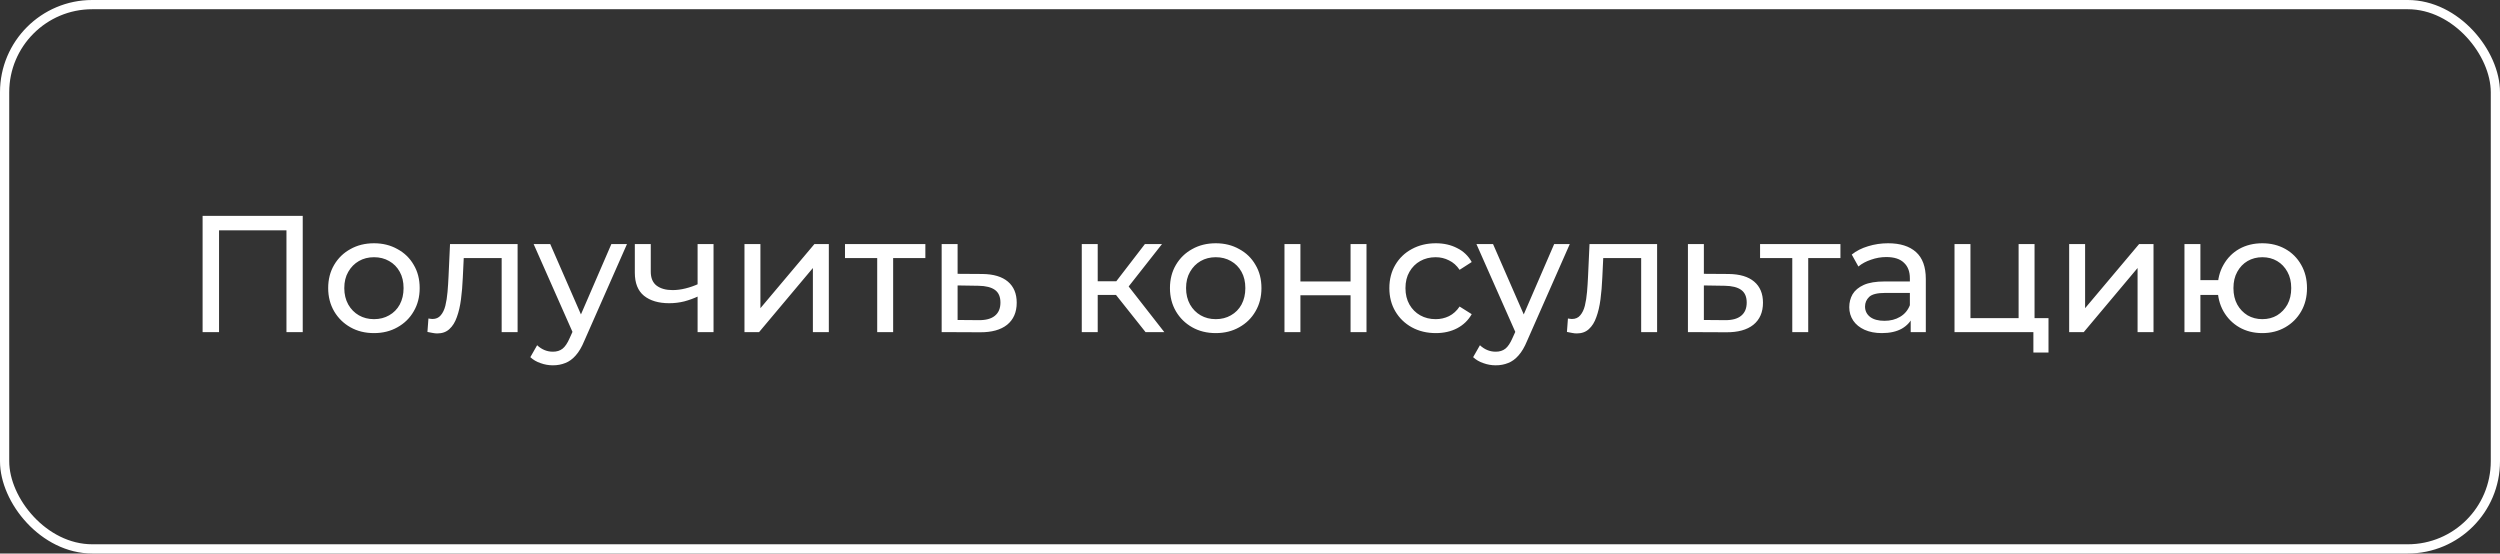 <?xml version="1.0" encoding="UTF-8"?> <svg xmlns="http://www.w3.org/2000/svg" width="271" height="60" viewBox="0 0 271 60" fill="none"><rect x="0" y="0" width="271" height="60" fill="#333333" stroke="none"/><rect x="0.5" y="0.5" width="270" height="59" rx="9.5" stroke="white"></rect><path d="M21.962 36V23.4H32.816V36H31.052V24.498L31.484 24.966H23.294L23.744 24.498V36H21.962ZM40.543 36.108C39.583 36.108 38.731 35.898 37.987 35.478C37.243 35.058 36.655 34.482 36.223 33.75C35.791 33.006 35.575 32.166 35.575 31.23C35.575 30.282 35.791 29.442 36.223 28.71C36.655 27.978 37.243 27.408 37.987 27C38.731 26.58 39.583 26.37 40.543 26.37C41.491 26.37 42.337 26.58 43.081 27C43.837 27.408 44.425 27.978 44.845 28.71C45.277 29.43 45.493 30.27 45.493 31.23C45.493 32.178 45.277 33.018 44.845 33.75C44.425 34.482 43.837 35.058 43.081 35.478C42.337 35.898 41.491 36.108 40.543 36.108ZM40.543 34.596C41.155 34.596 41.701 34.458 42.181 34.182C42.673 33.906 43.057 33.516 43.333 33.012C43.609 32.496 43.747 31.902 43.747 31.23C43.747 30.546 43.609 29.958 43.333 29.466C43.057 28.962 42.673 28.572 42.181 28.296C41.701 28.02 41.155 27.882 40.543 27.882C39.931 27.882 39.385 28.02 38.905 28.296C38.425 28.572 38.041 28.962 37.753 29.466C37.465 29.958 37.321 30.546 37.321 31.23C37.321 31.902 37.465 32.496 37.753 33.012C38.041 33.516 38.425 33.906 38.905 34.182C39.385 34.458 39.931 34.596 40.543 34.596ZM46.334 35.982L46.442 34.524C46.526 34.536 46.604 34.548 46.676 34.56C46.748 34.572 46.814 34.578 46.874 34.578C47.258 34.578 47.558 34.446 47.774 34.182C48.002 33.918 48.17 33.57 48.278 33.138C48.386 32.694 48.464 32.196 48.512 31.644C48.56 31.092 48.596 30.54 48.62 29.988L48.782 26.46H56.108V36H54.38V27.468L54.794 27.972H49.898L50.294 27.45L50.168 30.096C50.132 30.936 50.066 31.722 49.97 32.454C49.874 33.186 49.724 33.828 49.52 34.38C49.328 34.932 49.058 35.364 48.71 35.676C48.374 35.988 47.936 36.144 47.396 36.144C47.24 36.144 47.072 36.126 46.892 36.09C46.724 36.066 46.538 36.03 46.334 35.982ZM59.935 39.6C59.479 39.6 59.035 39.522 58.603 39.366C58.171 39.222 57.799 39.006 57.487 38.718L58.225 37.422C58.465 37.65 58.729 37.824 59.017 37.944C59.305 38.064 59.611 38.124 59.935 38.124C60.355 38.124 60.703 38.016 60.979 37.8C61.255 37.584 61.513 37.2 61.753 36.648L62.347 35.334L62.527 35.118L66.271 26.46H67.963L63.337 36.954C63.061 37.626 62.749 38.154 62.401 38.538C62.065 38.922 61.693 39.192 61.285 39.348C60.877 39.516 60.427 39.6 59.935 39.6ZM62.203 36.306L57.847 26.46H59.647L63.355 34.956L62.203 36.306ZM75.745 32.094C75.241 32.334 74.719 32.526 74.179 32.67C73.651 32.802 73.105 32.868 72.541 32.868C71.389 32.868 70.477 32.598 69.805 32.058C69.145 31.518 68.815 30.684 68.815 29.556V26.46H70.543V29.448C70.543 30.132 70.753 30.636 71.173 30.96C71.605 31.284 72.181 31.446 72.901 31.446C73.357 31.446 73.825 31.386 74.305 31.266C74.797 31.146 75.277 30.978 75.745 30.762V32.094ZM75.619 36V26.46H77.347V36H75.619ZM80.701 36V26.46H82.429V33.408L88.279 26.46H89.845V36H88.117V29.052L82.285 36H80.701ZM95.089 36V27.522L95.521 27.972H91.597V26.46H100.309V27.972H96.403L96.817 27.522V36H95.089ZM106.486 29.7C107.698 29.712 108.622 29.988 109.258 30.528C109.894 31.068 110.212 31.83 110.212 32.814C110.212 33.846 109.864 34.644 109.168 35.208C108.472 35.76 107.488 36.03 106.216 36.018L102.076 36V26.46H103.804V29.682L106.486 29.7ZM106.072 34.704C106.852 34.716 107.44 34.56 107.836 34.236C108.244 33.912 108.448 33.432 108.448 32.796C108.448 32.172 108.25 31.716 107.854 31.428C107.458 31.14 106.864 30.99 106.072 30.978L103.804 30.942V34.686L106.072 34.704ZM124.176 36L120.486 31.356L121.908 30.492L126.21 36H124.176ZM117.264 36V26.46H118.992V36H117.264ZM118.47 31.968V30.492H121.62V31.968H118.47ZM122.052 31.428L120.45 31.212L124.104 26.46H125.958L122.052 31.428ZM131.791 36.108C130.831 36.108 129.979 35.898 129.235 35.478C128.491 35.058 127.903 34.482 127.471 33.75C127.039 33.006 126.823 32.166 126.823 31.23C126.823 30.282 127.039 29.442 127.471 28.71C127.903 27.978 128.491 27.408 129.235 27C129.979 26.58 130.831 26.37 131.791 26.37C132.739 26.37 133.585 26.58 134.329 27C135.085 27.408 135.673 27.978 136.093 28.71C136.525 29.43 136.741 30.27 136.741 31.23C136.741 32.178 136.525 33.018 136.093 33.75C135.673 34.482 135.085 35.058 134.329 35.478C133.585 35.898 132.739 36.108 131.791 36.108ZM131.791 34.596C132.403 34.596 132.949 34.458 133.429 34.182C133.921 33.906 134.305 33.516 134.581 33.012C134.857 32.496 134.995 31.902 134.995 31.23C134.995 30.546 134.857 29.958 134.581 29.466C134.305 28.962 133.921 28.572 133.429 28.296C132.949 28.02 132.403 27.882 131.791 27.882C131.179 27.882 130.633 28.02 130.153 28.296C129.673 28.572 129.289 28.962 129.001 29.466C128.713 29.958 128.569 30.546 128.569 31.23C128.569 31.902 128.713 32.496 129.001 33.012C129.289 33.516 129.673 33.906 130.153 34.182C130.633 34.458 131.179 34.596 131.791 34.596ZM139.237 36V26.46H140.965V30.51H146.401V26.46H148.129V36H146.401V32.004H140.965V36H139.237ZM155.646 36.108C154.674 36.108 153.804 35.898 153.036 35.478C152.28 35.058 151.686 34.482 151.254 33.75C150.822 33.018 150.606 32.178 150.606 31.23C150.606 30.282 150.822 29.442 151.254 28.71C151.686 27.978 152.28 27.408 153.036 27C153.804 26.58 154.674 26.37 155.646 26.37C156.51 26.37 157.278 26.544 157.95 26.892C158.634 27.228 159.162 27.732 159.534 28.404L158.22 29.25C157.908 28.782 157.524 28.44 157.068 28.224C156.624 27.996 156.144 27.882 155.628 27.882C155.004 27.882 154.446 28.02 153.954 28.296C153.462 28.572 153.072 28.962 152.784 29.466C152.496 29.958 152.352 30.546 152.352 31.23C152.352 31.914 152.496 32.508 152.784 33.012C153.072 33.516 153.462 33.906 153.954 34.182C154.446 34.458 155.004 34.596 155.628 34.596C156.144 34.596 156.624 34.488 157.068 34.272C157.524 34.044 157.908 33.696 158.22 33.228L159.534 34.056C159.162 34.716 158.634 35.226 157.95 35.586C157.278 35.934 156.51 36.108 155.646 36.108ZM162.135 39.6C161.679 39.6 161.235 39.522 160.803 39.366C160.371 39.222 159.999 39.006 159.687 38.718L160.425 37.422C160.665 37.65 160.929 37.824 161.217 37.944C161.505 38.064 161.811 38.124 162.135 38.124C162.555 38.124 162.903 38.016 163.179 37.8C163.455 37.584 163.713 37.2 163.953 36.648L164.547 35.334L164.727 35.118L168.471 26.46H170.163L165.537 36.954C165.261 37.626 164.949 38.154 164.601 38.538C164.265 38.922 163.893 39.192 163.485 39.348C163.077 39.516 162.627 39.6 162.135 39.6ZM164.403 36.306L160.047 26.46H161.847L165.555 34.956L164.403 36.306ZM169.856 35.982L169.964 34.524C170.048 34.536 170.126 34.548 170.198 34.56C170.27 34.572 170.336 34.578 170.396 34.578C170.78 34.578 171.08 34.446 171.296 34.182C171.524 33.918 171.692 33.57 171.8 33.138C171.908 32.694 171.986 32.196 172.034 31.644C172.082 31.092 172.118 30.54 172.142 29.988L172.304 26.46H179.63V36H177.902V27.468L178.316 27.972H173.42L173.816 27.45L173.69 30.096C173.654 30.936 173.588 31.722 173.492 32.454C173.396 33.186 173.246 33.828 173.042 34.38C172.85 34.932 172.58 35.364 172.232 35.676C171.896 35.988 171.458 36.144 170.918 36.144C170.762 36.144 170.594 36.126 170.414 36.09C170.246 36.066 170.06 36.03 169.856 35.982ZM187.381 29.7C188.593 29.712 189.517 29.988 190.153 30.528C190.789 31.068 191.107 31.83 191.107 32.814C191.107 33.846 190.759 34.644 190.063 35.208C189.367 35.76 188.383 36.03 187.111 36.018L182.971 36V26.46H184.699V29.682L187.381 29.7ZM186.967 34.704C187.747 34.716 188.335 34.56 188.731 34.236C189.139 33.912 189.343 33.432 189.343 32.796C189.343 32.172 189.145 31.716 188.749 31.428C188.353 31.14 187.759 30.99 186.967 30.978L184.699 30.942V34.686L186.967 34.704ZM194.283 36V27.522L194.715 27.972H190.791V26.46H199.503V27.972H195.597L196.011 27.522V36H194.283ZM207.12 36V33.984L207.03 33.606V30.168C207.03 29.436 206.814 28.872 206.382 28.476C205.962 28.068 205.326 27.864 204.474 27.864C203.91 27.864 203.358 27.96 202.818 28.152C202.278 28.332 201.822 28.578 201.45 28.89L200.73 27.594C201.222 27.198 201.81 26.898 202.494 26.694C203.19 26.478 203.916 26.37 204.672 26.37C205.98 26.37 206.988 26.688 207.696 27.324C208.404 27.96 208.758 28.932 208.758 30.24V36H207.12ZM203.988 36.108C203.28 36.108 202.656 35.988 202.116 35.748C201.588 35.508 201.18 35.178 200.892 34.758C200.604 34.326 200.46 33.84 200.46 33.3C200.46 32.784 200.58 32.316 200.82 31.896C201.072 31.476 201.474 31.14 202.026 30.888C202.59 30.636 203.346 30.51 204.294 30.51H207.318V31.752H204.366C203.502 31.752 202.92 31.896 202.62 32.184C202.32 32.472 202.17 32.82 202.17 33.228C202.17 33.696 202.356 34.074 202.728 34.362C203.1 34.638 203.616 34.776 204.276 34.776C204.924 34.776 205.488 34.632 205.968 34.344C206.46 34.056 206.814 33.636 207.03 33.084L207.372 34.272C207.144 34.836 206.742 35.286 206.166 35.622C205.59 35.946 204.864 36.108 203.988 36.108ZM211.869 36V26.46H213.597V34.488H218.817V26.46H220.545V36H211.869ZM220.419 38.214V35.91L220.851 36H218.817V34.488H222.057V38.214H220.419ZM224.297 36V26.46H226.025V33.408L231.875 26.46H233.441V36H231.713V29.052L225.881 36H224.297ZM236.795 36V26.46H238.523V30.366H241.403V31.968H238.523V36H236.795ZM245.237 36.108C244.301 36.108 243.467 35.898 242.735 35.478C242.015 35.058 241.445 34.482 241.025 33.75C240.605 33.006 240.395 32.166 240.395 31.23C240.395 30.282 240.605 29.442 241.025 28.71C241.445 27.966 242.015 27.39 242.735 26.982C243.467 26.574 244.301 26.37 245.237 26.37C246.161 26.37 246.989 26.574 247.721 26.982C248.453 27.39 249.029 27.966 249.449 28.71C249.869 29.442 250.079 30.282 250.079 31.23C250.079 32.178 249.869 33.018 249.449 33.75C249.029 34.482 248.453 35.058 247.721 35.478C246.989 35.898 246.161 36.108 245.237 36.108ZM245.237 34.596C245.837 34.596 246.371 34.458 246.839 34.182C247.307 33.894 247.679 33.504 247.955 33.012C248.231 32.508 248.369 31.914 248.369 31.23C248.369 30.546 248.231 29.958 247.955 29.466C247.679 28.962 247.307 28.572 246.839 28.296C246.371 28.02 245.837 27.882 245.237 27.882C244.649 27.882 244.115 28.02 243.635 28.296C243.167 28.572 242.795 28.962 242.519 29.466C242.243 29.958 242.105 30.546 242.105 31.23C242.105 31.914 242.243 32.508 242.519 33.012C242.795 33.504 243.167 33.894 243.635 34.182C244.115 34.458 244.649 34.596 245.237 34.596Z" fill="white"></path></svg> 